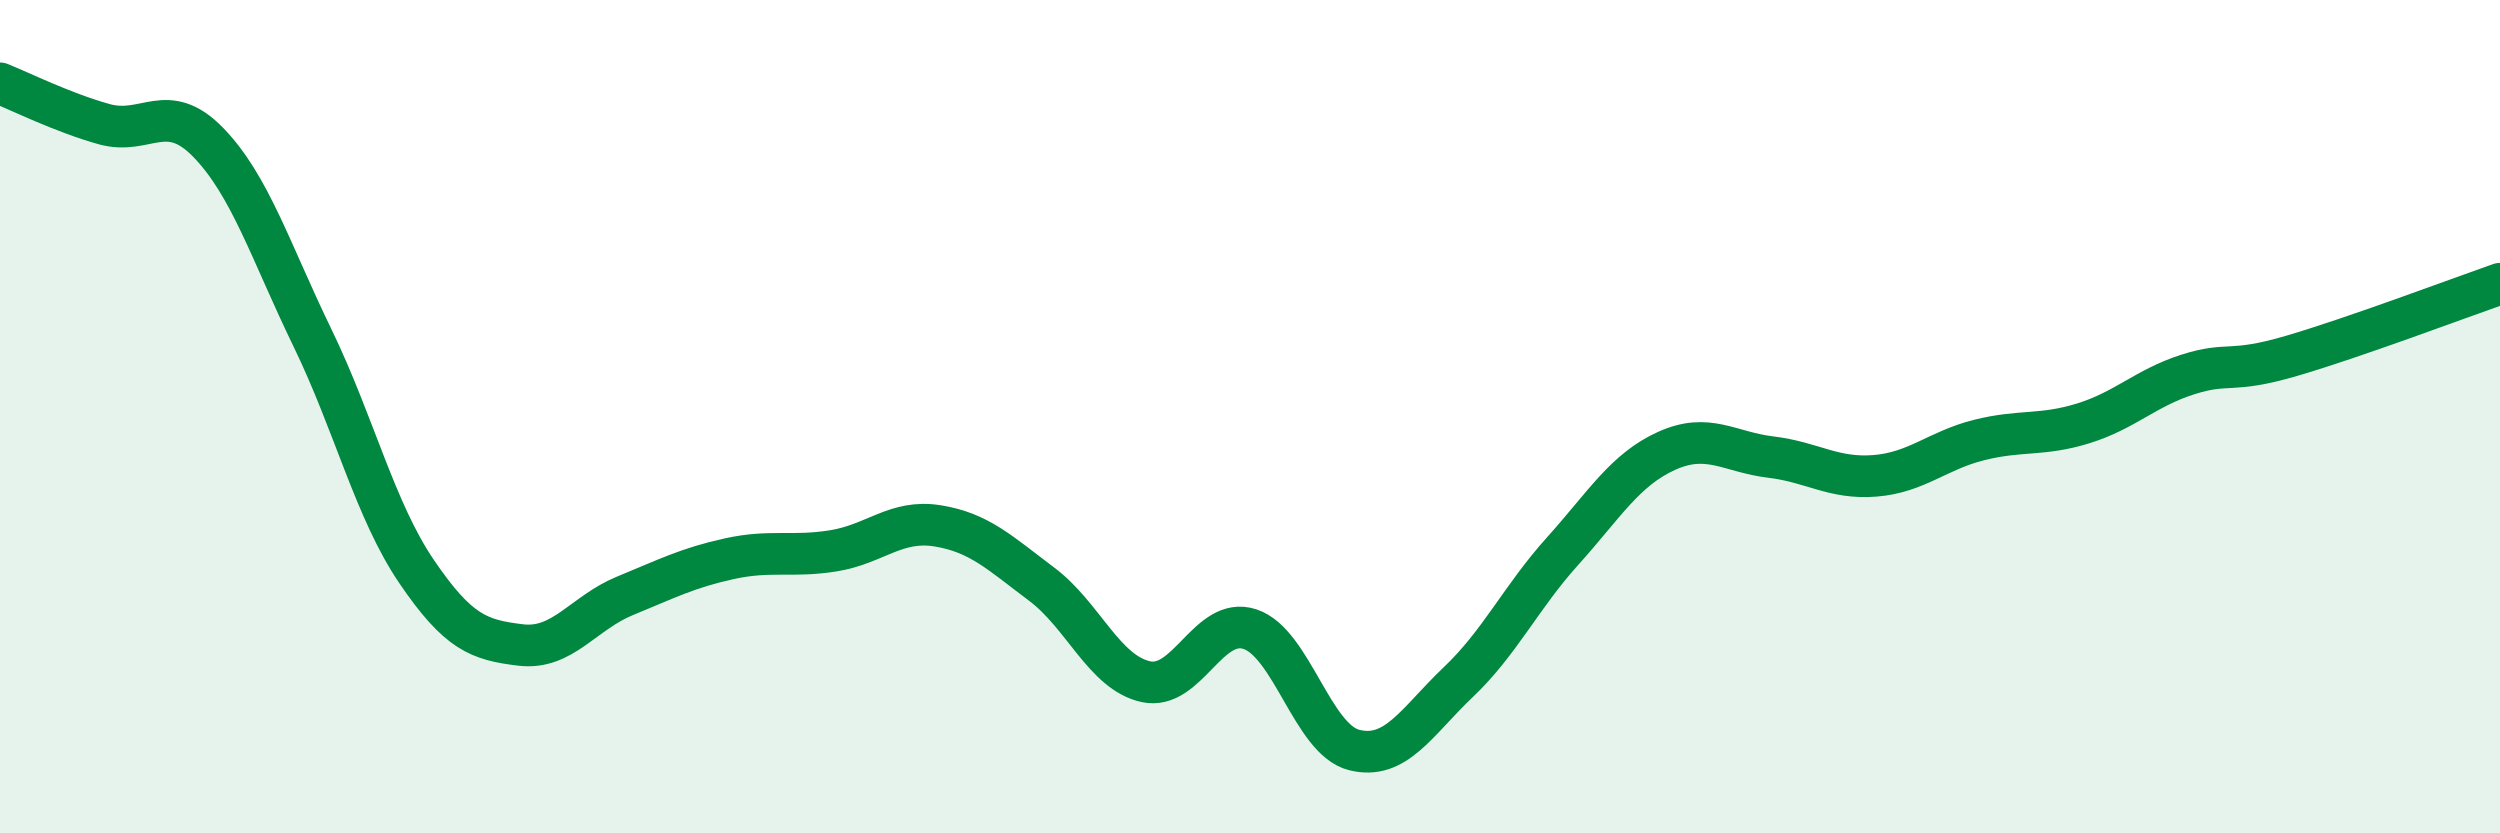 
    <svg width="60" height="20" viewBox="0 0 60 20" xmlns="http://www.w3.org/2000/svg">
      <path
        d="M 0,2 C 0.5,2.2 1.5,2.7 2.5,2.98 C 3.5,3.26 4,2.39 5,3.42 C 6,4.45 6.5,6.05 7.5,8.11 C 8.5,10.17 9,12.25 10,13.72 C 11,15.19 11.5,15.36 12.5,15.48 C 13.5,15.6 14,14.71 15,14.3 C 16,13.89 16.5,13.63 17.5,13.41 C 18.5,13.19 19,13.38 20,13.22 C 21,13.06 21.5,12.46 22.5,12.62 C 23.5,12.78 24,13.27 25,14.02 C 26,14.77 26.5,16.14 27.5,16.36 C 28.5,16.58 29,14.77 30,15.1 C 31,15.43 31.5,17.75 32.5,18 C 33.5,18.25 34,17.32 35,16.37 C 36,15.42 36.5,14.34 37.5,13.23 C 38.5,12.12 39,11.27 40,10.82 C 41,10.37 41.5,10.85 42.5,10.97 C 43.5,11.09 44,11.5 45,11.42 C 46,11.34 46.5,10.81 47.5,10.56 C 48.5,10.31 49,10.47 50,10.16 C 51,9.85 51.5,9.31 52.5,8.99 C 53.5,8.67 53.5,8.98 55,8.54 C 56.5,8.1 59,7.16 60,6.81L60 20L0 20Z"
        fill="#008740"
        opacity="0.1"
        stroke-linecap="round"
        stroke-linejoin="round"
      />
      <path
        d="M 0,2 C 0.5,2.2 1.5,2.7 2.5,2.98 C 3.5,3.26 4,2.39 5,3.42 C 6,4.45 6.5,6.05 7.5,8.11 C 8.5,10.17 9,12.25 10,13.72 C 11,15.19 11.5,15.36 12.5,15.48 C 13.5,15.6 14,14.71 15,14.3 C 16,13.89 16.5,13.63 17.5,13.41 C 18.5,13.19 19,13.38 20,13.22 C 21,13.06 21.5,12.46 22.5,12.62 C 23.5,12.78 24,13.27 25,14.02 C 26,14.77 26.5,16.14 27.5,16.36 C 28.5,16.58 29,14.77 30,15.1 C 31,15.43 31.5,17.75 32.5,18 C 33.5,18.25 34,17.32 35,16.37 C 36,15.42 36.5,14.34 37.5,13.23 C 38.5,12.12 39,11.27 40,10.82 C 41,10.37 41.5,10.85 42.5,10.97 C 43.5,11.09 44,11.5 45,11.42 C 46,11.34 46.5,10.81 47.5,10.56 C 48.5,10.31 49,10.47 50,10.16 C 51,9.85 51.5,9.31 52.5,8.99 C 53.5,8.67 53.5,8.98 55,8.54 C 56.5,8.1 59,7.16 60,6.81"
        stroke="#008740"
        stroke-width="1"
        fill="none"
        stroke-linecap="round"
        stroke-linejoin="round"
      />
    </svg>
  